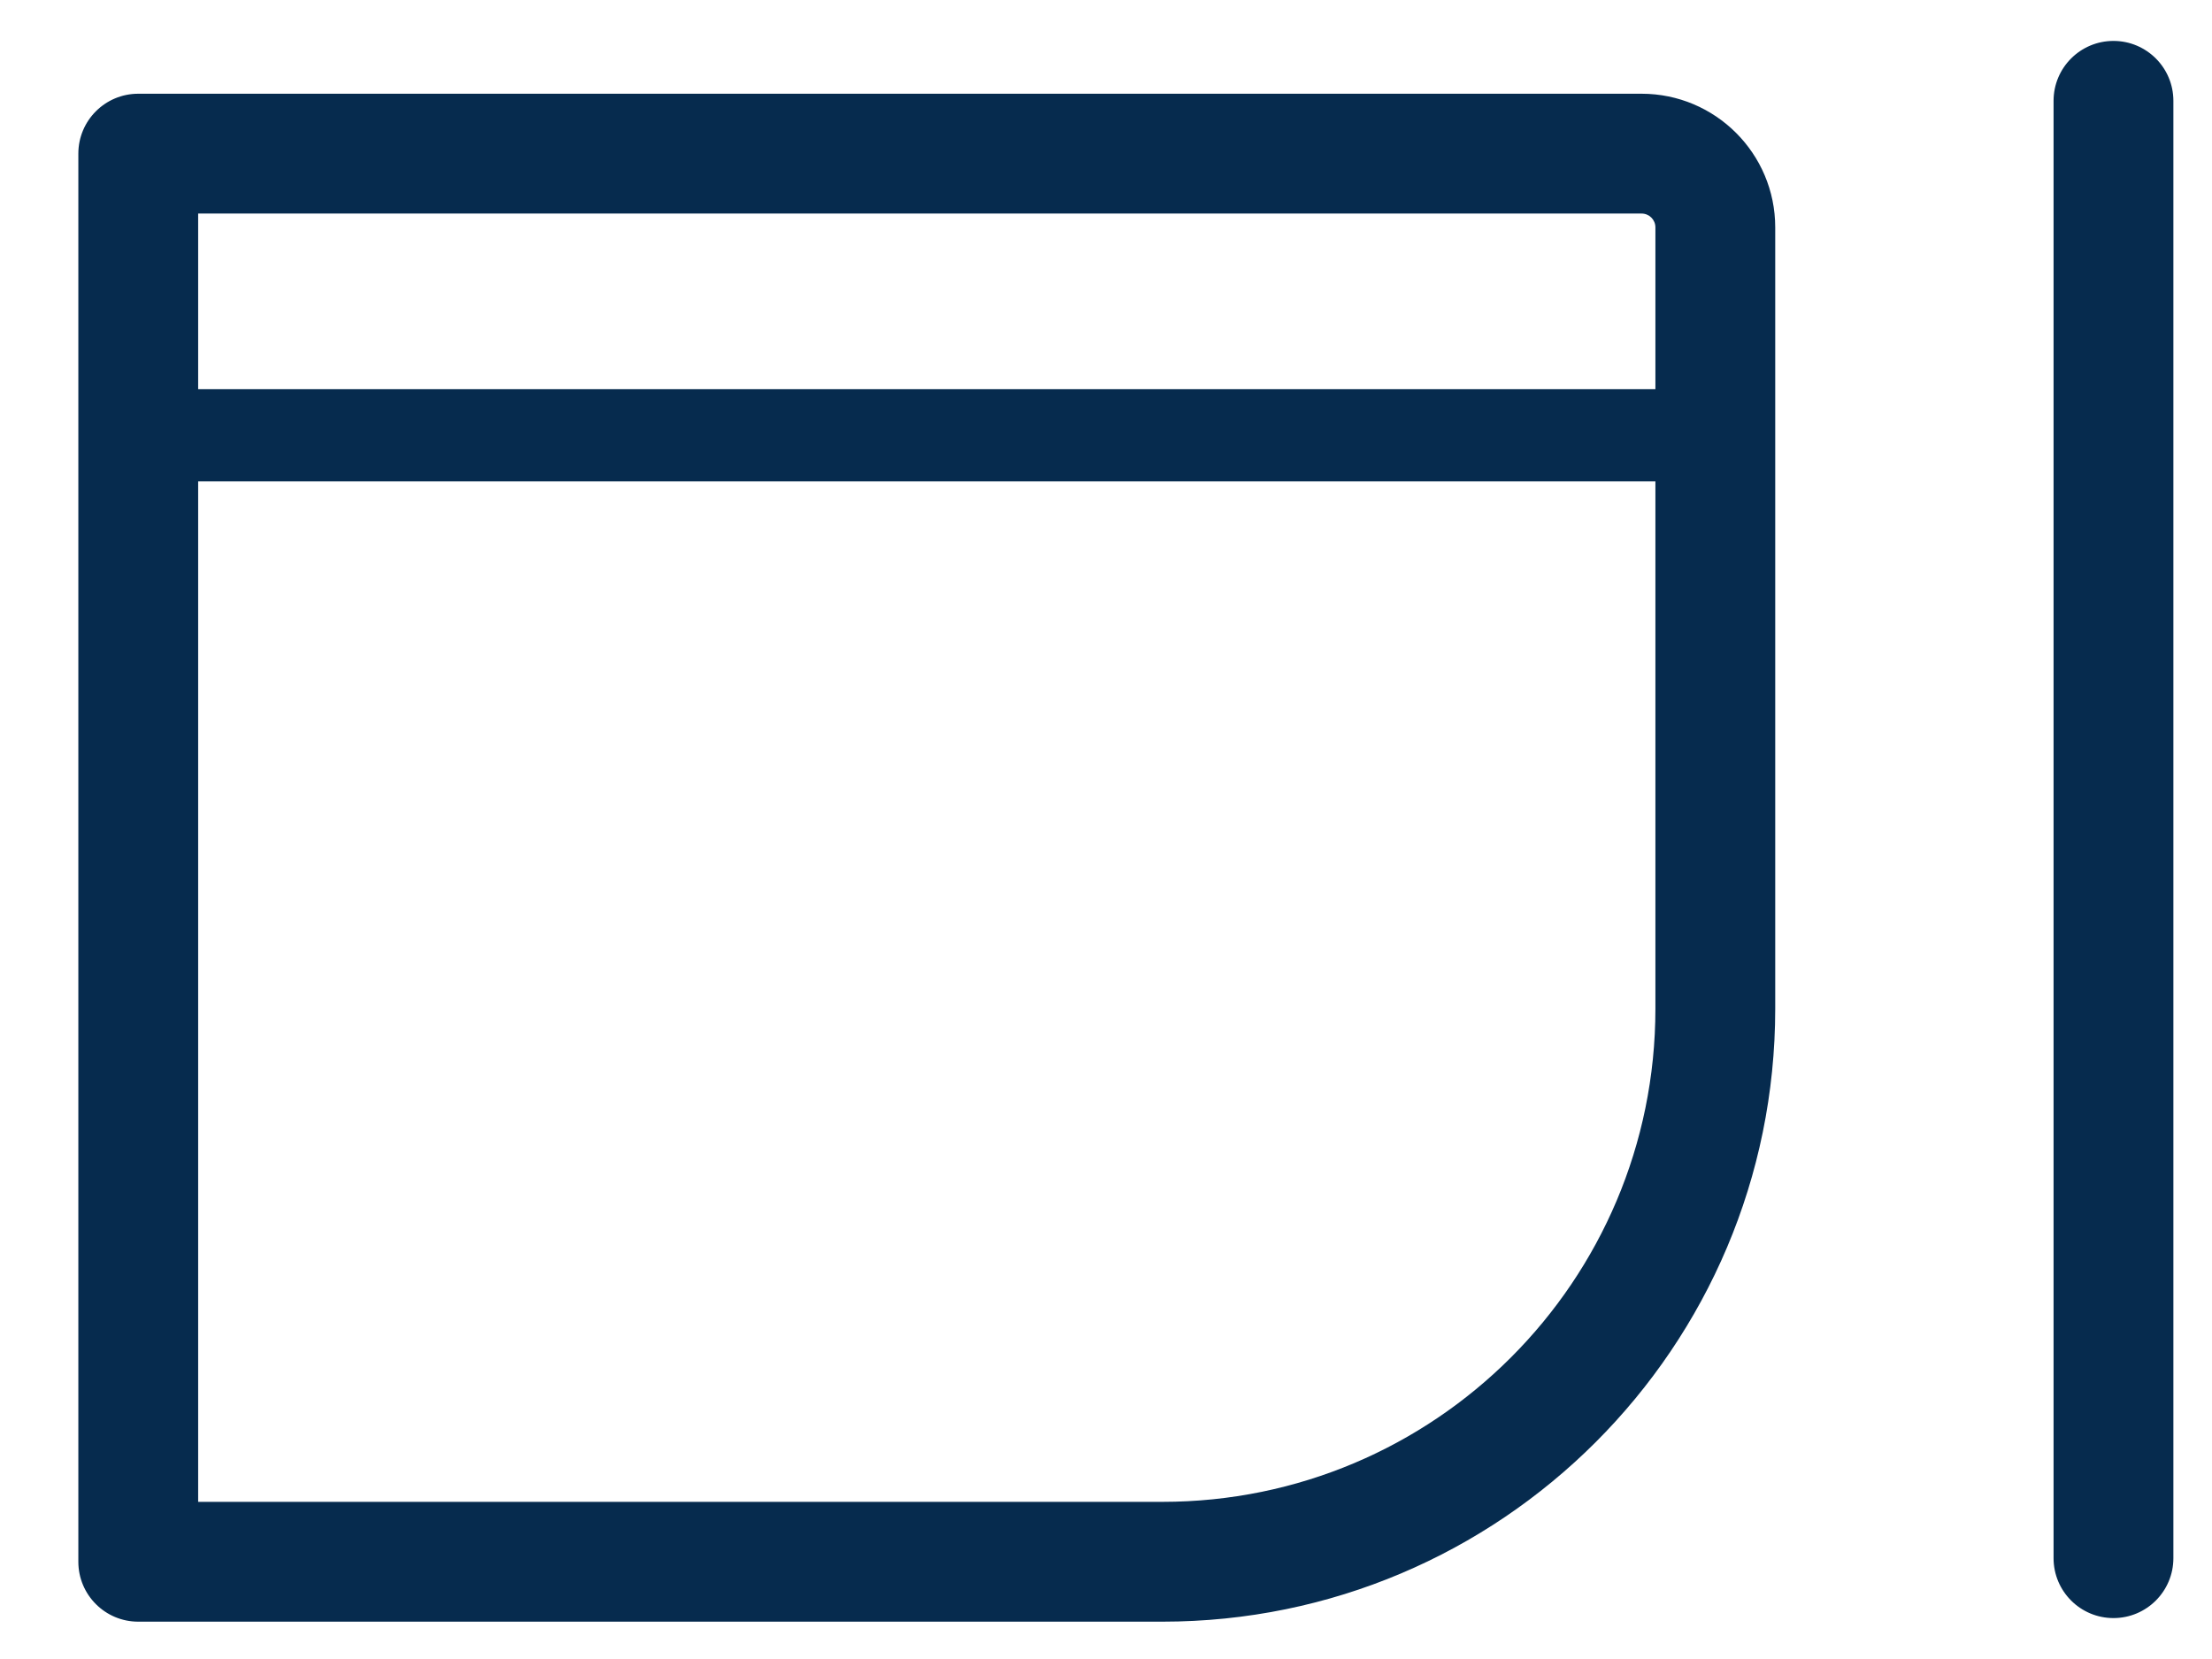 <svg width="24" height="18" viewBox="0 0 24 18" fill="none" xmlns="http://www.w3.org/2000/svg">
<path fill-rule="evenodd" clip-rule="evenodd" d="M23.581 1.094C23.581 0.735 23.29 0.444 22.931 0.444C22.572 0.444 22.281 0.735 22.281 1.094V16.906C22.281 17.265 22.572 17.556 22.931 17.556C23.29 17.556 23.581 17.265 23.581 16.906V1.094ZM0.85 1.667C0.85 1.308 1.141 1.017 1.5 1.017H17.811C18.611 1.017 19.261 1.666 19.261 2.467V10.945C19.261 14.618 16.283 17.595 12.611 17.595H1.5C1.141 17.595 0.85 17.304 0.85 16.945V1.667ZM2.15 2.317V4.223L17.961 4.223V2.467C17.961 2.384 17.894 2.317 17.811 2.317H2.15ZM2.15 16.295V5.223L17.961 5.223V10.945C17.961 13.9 15.565 16.295 12.611 16.295H2.15Z" fill="#062B4E"/>
</svg>
